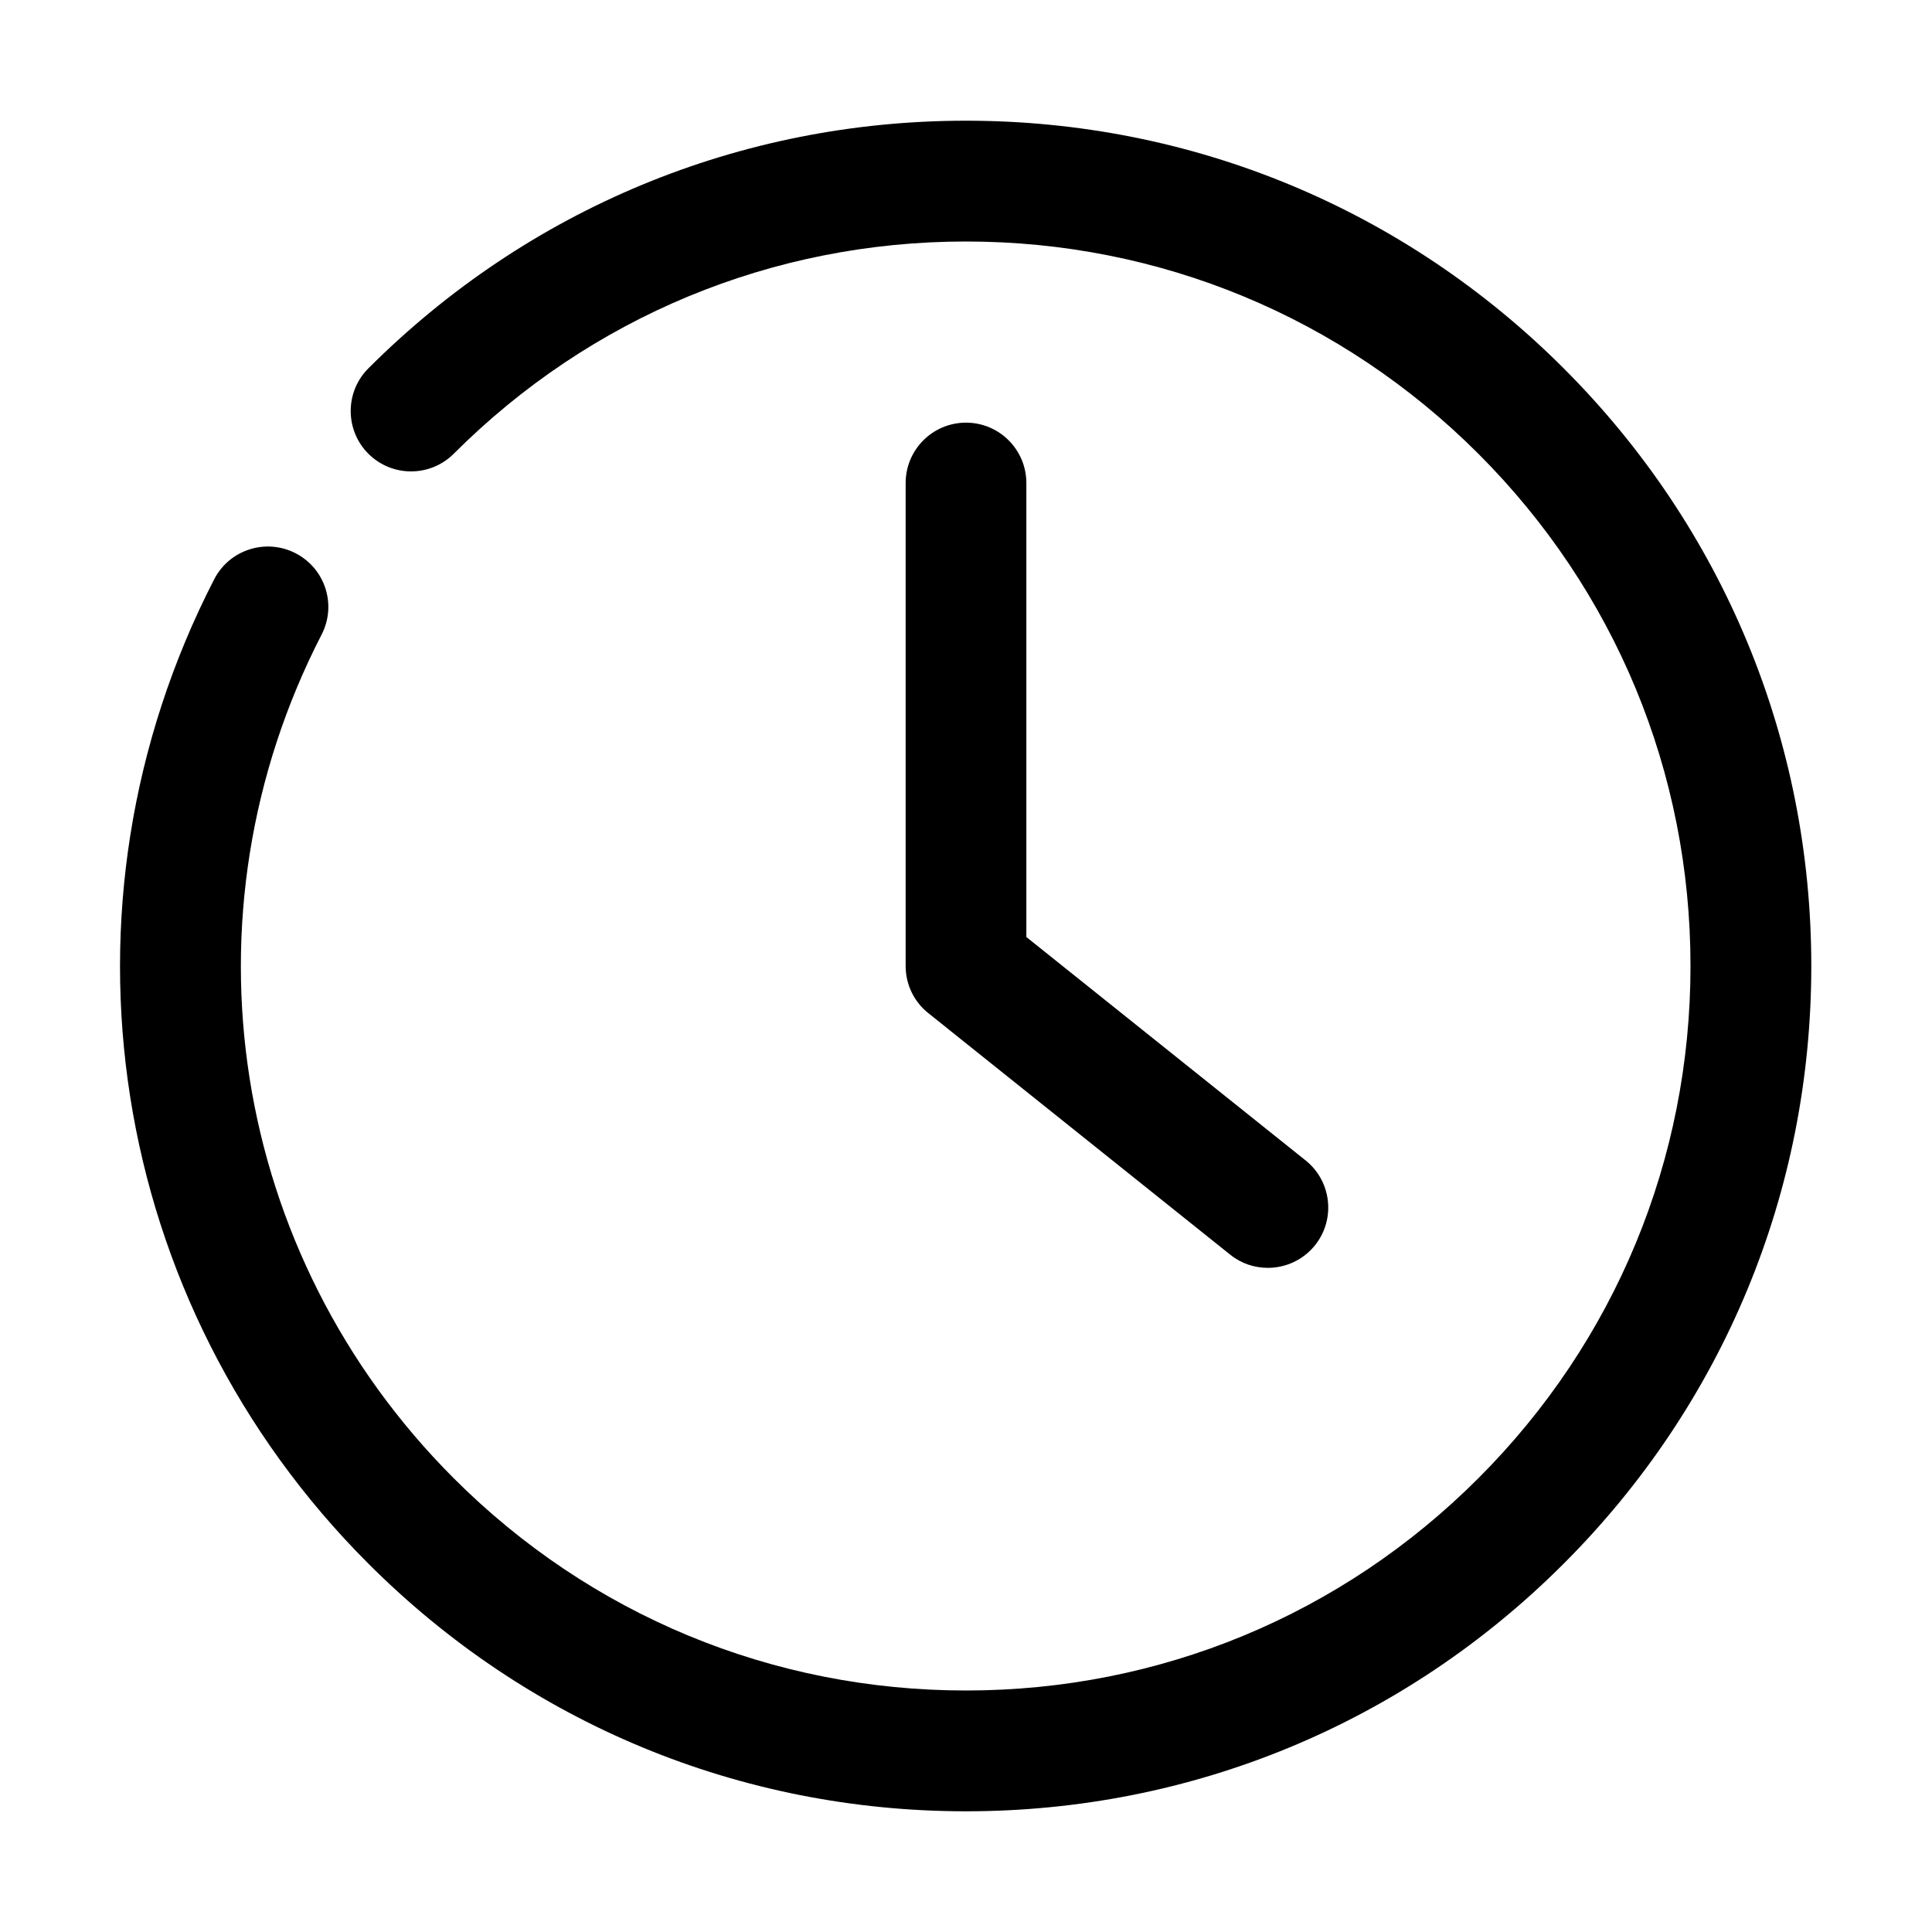 <svg width="21" height="21" viewBox="0 0 21 21" fill="none" xmlns="http://www.w3.org/2000/svg">
<g clip-path="url(#clip0_0_578)">
<path d="M10.5 19.688C8.046 19.688 5.739 18.732 4.004 16.996C1.168 14.161 0.494 9.86 2.328 6.297C2.494 5.974 2.889 5.848 3.212 6.013C3.535 6.179 3.662 6.574 3.496 6.897C1.923 9.951 2.501 13.637 4.932 16.068C6.419 17.556 8.396 18.375 10.5 18.375C12.604 18.375 14.582 17.556 16.069 16.068C17.556 14.581 18.375 12.603 18.375 10.5C18.375 8.396 17.556 6.419 16.069 4.932C14.581 3.445 12.604 2.625 10.5 2.625C8.396 2.625 6.419 3.445 4.932 4.932C4.675 5.188 4.261 5.188 4.004 4.932C3.748 4.675 3.748 4.26 4.004 4.004C5.739 2.269 8.046 1.312 10.5 1.312C12.955 1.312 15.262 2.269 16.997 4.004C18.732 5.739 19.688 8.046 19.688 10.5C19.688 12.954 18.732 15.261 16.997 16.996C15.262 18.732 12.955 19.688 10.5 19.688Z" fill="black"/>
<path d="M13.781 13.781C13.637 13.781 13.492 13.735 13.371 13.637L10.09 11.012C9.934 10.888 9.844 10.7 9.844 10.5V5.25C9.844 4.888 10.138 4.594 10.5 4.594C10.862 4.594 11.156 4.888 11.156 5.25V10.185L14.191 12.613C14.474 12.839 14.52 13.252 14.294 13.535C14.164 13.697 13.973 13.781 13.781 13.781Z" fill="black"/>
</g>
<defs>
<clipPath id="clip0_0_578">
<rect width="21" height="21" fill="white"/>
</clipPath>
</defs>
</svg>
